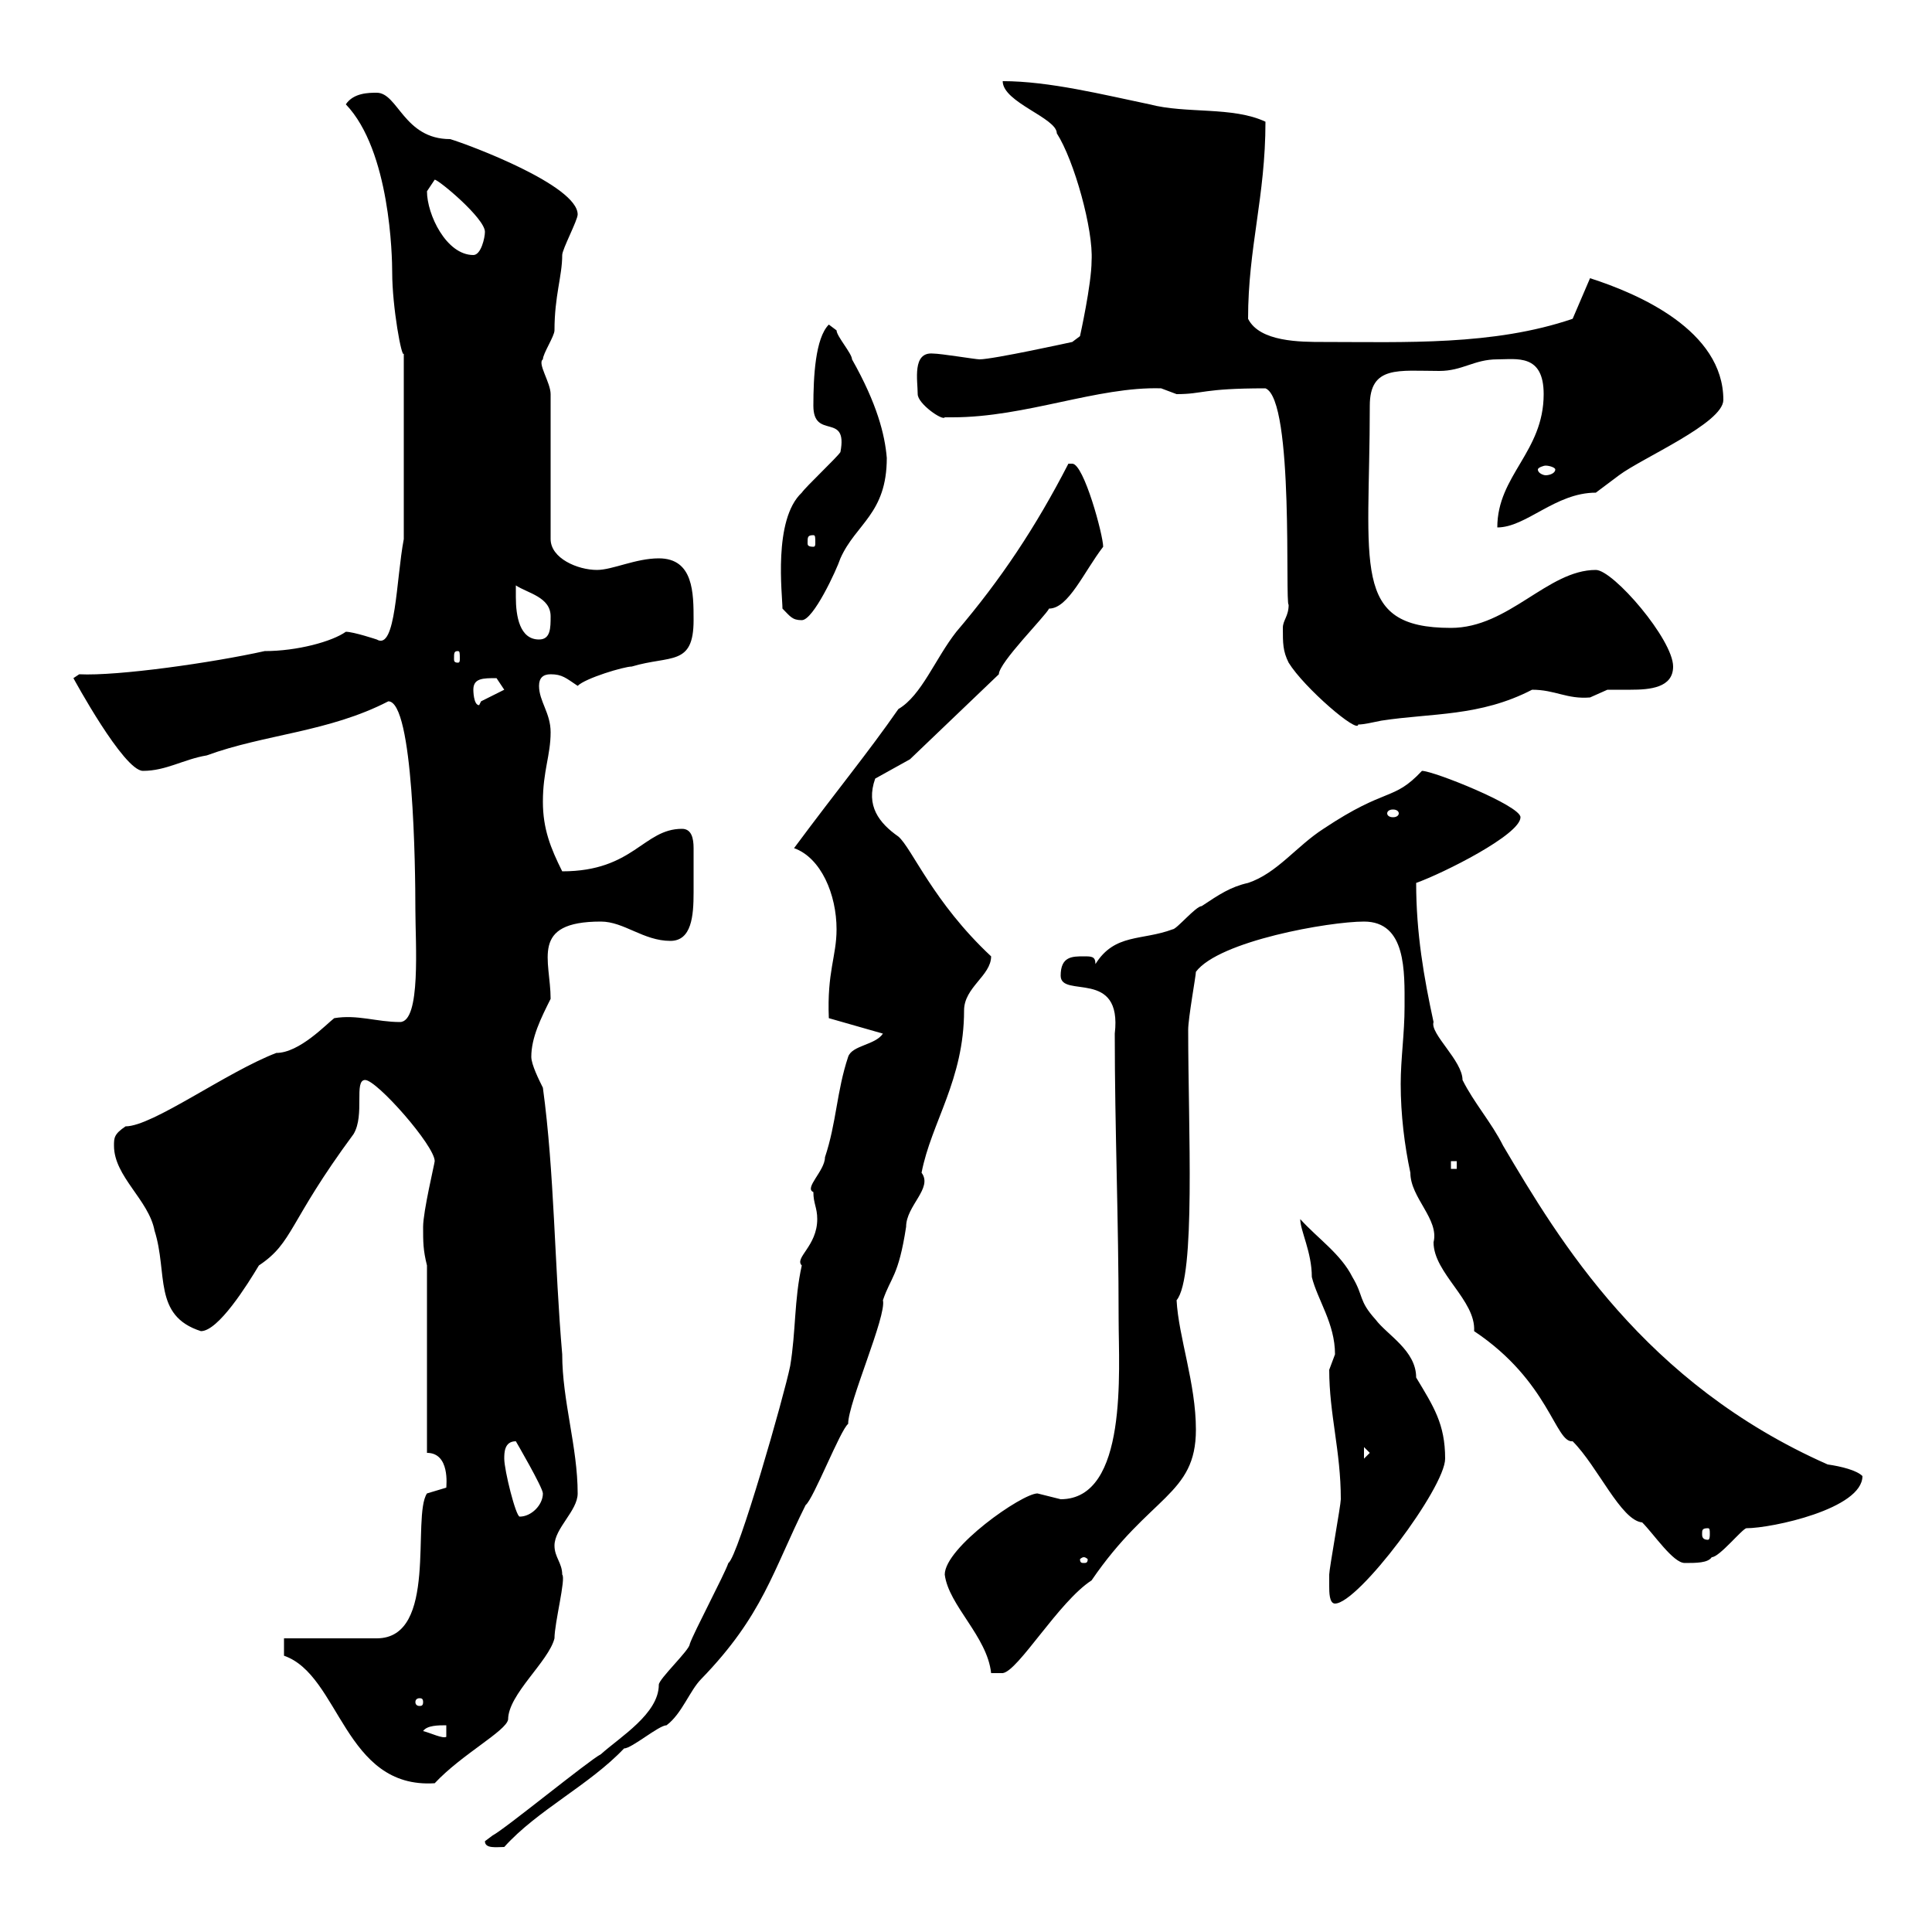 <svg xmlns="http://www.w3.org/2000/svg" xmlns:xlink="http://www.w3.org/1999/xlink" width="300" height="300"><path d="M75.30 285.90C75.30 287.10 77.10 286.80 78.30 286.80C83.40 281.10 91.50 277.20 96.90 271.50C98.10 271.50 102.30 267.90 103.50 267.90C105.90 266.10 107.10 262.50 108.90 260.70C118.50 250.80 120 243.90 125.10 233.70C126.30 232.80 130.50 222 131.70 221.10C131.70 217.80 137.70 204.30 137.10 201.90C138.30 198.30 139.50 198.30 140.70 190.50C140.70 187.20 144.90 184.50 143.10 182.10C144.60 174.30 149.70 167.70 149.70 156.90C149.70 153.30 153.90 151.50 153.90 148.50C144.90 140.10 141.60 131.70 139.50 129.90C136.50 127.80 134.40 125.10 135.90 120.90L141.30 117.90L155.10 104.70C155.10 102.90 162.30 95.70 162.90 94.50C165.90 94.50 168.30 88.80 171.30 84.90C171.30 83.10 168.30 72 166.50 72C165.90 72 165.90 72 165.90 72C160.80 81.90 155.40 90 148.50 98.10C145.20 102.30 143.10 108 139.50 110.10C134.70 117 130.20 122.40 123.30 131.70C127.50 133.20 129.90 138.90 129.90 144.30C129.90 148.50 128.40 150.90 128.70 158.10L137.10 160.50C135.90 162.30 132.30 162.30 131.70 164.10C129.90 169.50 129.90 174.30 128.10 179.70C128.10 181.80 124.80 184.50 126.30 185.10C126.30 186.90 126.90 187.50 126.90 189.30C126.90 193.50 123.30 195.30 124.50 196.50C123.30 201.90 123.60 206.70 122.70 212.10C121.80 216.60 114.60 241.80 113.10 242.70C112.50 244.50 107.70 253.50 107.10 255.30C107.10 256.20 102.30 260.70 102.30 261.60C102.30 266.10 96.30 269.70 93.30 272.40C91.50 273.30 78.30 284.10 76.50 285C76.50 285 75.30 285.90 75.30 285.90ZM44.10 257.10C52.80 260.10 53.40 277.80 67.50 276.90C71.70 272.40 78.60 268.80 78.90 267C78.90 263.10 85.20 258 86.10 254.40C86.10 252 87.90 245.10 87.30 244.50C87.30 242.70 86.10 241.80 86.10 240C86.10 237.30 89.70 234.60 89.70 231.90C89.70 224.70 87.30 217.50 87.30 210.30C86.10 196.50 86.10 182.10 84.30 168.90C83.70 167.70 82.50 165.30 82.50 164.10C82.50 161.10 84 158.10 85.50 155.10C85.50 149.10 82.20 143.10 93.30 143.10C96.90 143.10 99.90 146.10 104.10 146.10C107.40 146.10 107.70 142.20 107.70 138.60C107.70 137.10 107.70 135.30 107.70 134.10C107.70 133.80 107.70 132.90 107.70 131.70C107.70 130.20 107.40 128.70 105.90 128.70C99.90 128.70 98.40 135.30 87.30 135.30C85.50 131.70 84.30 128.70 84.30 124.50C84.30 119.70 85.50 117.30 85.50 113.70C85.50 110.70 83.70 108.90 83.70 106.50C83.70 105.30 84.30 104.70 85.50 104.70C87.30 104.70 87.90 105.30 89.70 106.50C90.90 105.30 96.90 103.50 98.10 103.50C104.10 101.70 107.70 103.50 107.70 96.30C107.70 92.10 107.70 86.70 102.30 86.70C98.70 86.70 95.10 88.50 92.70 88.50C89.70 88.50 85.50 86.70 85.50 83.70L85.50 61.20C85.50 59.40 83.40 56.40 84.30 55.80C84.30 54.90 86.10 52.20 86.10 51.30C86.10 45.90 87.30 42.90 87.30 39.60C87.30 38.70 89.70 34.20 89.70 33.30C89.70 28.80 72.90 22.50 69.90 21.60C62.70 21.60 61.80 14.40 58.50 14.40C57.30 14.40 54.90 14.40 53.70 16.20C60.60 23.40 60.90 39.90 60.90 42.30C60.90 47.70 62.40 55.80 62.70 54.90L62.70 83.70C61.50 90 61.50 101.10 58.50 99.30C58.50 99.30 54.90 98.10 53.70 98.10C51.60 99.60 46.20 101.10 41.10 101.10C33 102.90 18.30 105 12.30 104.70L11.40 105.30C11.40 105.30 19.20 119.70 22.20 119.70C25.80 119.70 28.50 117.90 32.10 117.30C41.10 114 51 113.70 60.30 108.90C64.20 108.90 64.50 134.70 64.50 141.30C64.50 146.40 65.40 158.70 62.10 158.70C58.50 158.70 55.50 157.50 51.90 158.10C50.70 159 46.50 163.50 42.90 163.50C35.10 166.50 23.70 174.90 19.50 174.90C17.70 176.10 17.70 176.70 17.70 177.90C17.70 182.70 23.10 186.30 24 191.10C26.10 197.70 23.70 204.30 31.20 206.70C33.90 206.70 38.40 199.50 40.20 196.50C45.60 192.90 44.70 189.90 54.90 176.10C56.70 173.10 54.90 167.70 56.70 167.70C58.50 167.70 67.50 177.90 67.50 180.30C67.50 180.60 65.70 188.10 65.70 190.50C65.70 192.90 65.70 194.10 66.30 196.50L66.30 225.60C69.90 225.60 69.30 230.70 69.30 231C69.30 231 66.30 231.90 66.30 231.90C63.90 235.50 68.10 254.40 58.50 254.40L44.10 254.40ZM65.70 268.80C66.30 267.90 68.10 267.90 69.30 267.90L69.30 269.70C68.70 270 66.90 269.10 65.70 268.80ZM65.70 264.30C65.70 264.90 65.40 264.90 65.10 264.90C65.10 264.90 64.50 264.90 64.50 264.30C64.50 263.70 65.10 263.70 65.10 263.70C65.40 263.70 65.70 263.70 65.70 264.30ZM146.70 244.50C147.30 249.30 153.30 254.10 153.90 259.80L155.70 259.80C158.10 259.50 164.40 248.70 169.50 245.40C178.50 232.20 185.70 232.20 185.70 222C185.70 214.80 183 207.60 182.70 201.90C185.70 198.30 184.50 175.20 184.50 159.90C184.50 158.10 185.70 151.50 185.70 150.90C189.30 146.10 206.40 143.10 211.80 143.10C218.40 143.10 218.10 150.90 218.10 156.30C218.10 160.50 217.50 164.40 217.50 168.30C217.50 173.10 218.10 177.90 219 182.10C219 186 223.50 189.30 222.60 192.90C222.60 197.70 229.20 201.90 228.90 206.70C240.60 214.50 241.50 224.10 244.20 223.80C248.10 227.70 251.70 236.10 255 236.40C256.80 238.20 259.80 242.70 261.60 242.70C263.40 242.70 265.20 242.70 265.80 241.80C267 241.80 270.60 237.30 271.20 237.30C275.10 237.30 289.20 234.30 289.20 229.20C288.30 228.30 285.90 227.70 283.80 227.40C255.30 214.80 242.10 192.60 233.40 177.90C231.60 174.30 228.90 171.30 227.10 167.70C227.10 164.70 222 160.50 222.60 158.70C221.10 151.80 219.90 144.90 219.90 137.10C224.10 135.60 236.10 129.60 236.10 126.90C236.10 125.10 222.60 119.70 220.80 119.70C216.30 124.50 215.40 122.10 205.50 128.70C201.30 131.40 198.30 135.60 193.80 137.10C191.10 137.70 189.30 138.90 186.60 140.70C185.70 140.70 182.70 144.30 182.10 144.30C177.30 146.10 173.10 144.90 170.10 149.70C170.10 148.50 169.50 148.50 168.30 148.50C166.50 148.50 164.70 148.50 164.70 151.50C164.70 155.10 174.30 150.30 173.10 160.50C173.10 175.50 173.70 189 173.70 204.90C173.70 212.70 175.20 232.80 164.70 232.80C164.70 232.80 161.10 231.90 161.10 231.90C158.70 231.90 146.70 240.30 146.70 244.50ZM206.40 246.30C206.40 247.20 206.40 249 207.30 249C210.90 249 224.40 231 224.40 226.50C224.40 221.10 222.60 218.40 219.90 213.90C219.90 209.70 215.40 207.30 213.60 204.90C210.90 201.90 211.80 201.30 210 198.30C208.20 194.70 204.60 192.30 201.90 189.30C201.90 191.10 203.70 194.40 203.70 198.30C204.60 201.90 207.30 205.50 207.30 210.30C207.30 210.30 206.40 212.70 206.40 212.70C206.40 219.60 208.20 225.30 208.20 232.80C208.20 233.70 206.40 243.60 206.40 244.50C206.40 244.50 206.40 246.30 206.40 246.30ZM168.30 241.80C168.60 241.80 168.90 242.10 168.90 242.10C168.90 242.70 168.60 242.70 168.30 242.70C168 242.70 167.70 242.70 167.70 242.10C167.70 242.10 168 241.80 168.30 241.80ZM265.20 237.30C265.50 237.30 265.50 237.60 265.50 238.20C265.50 238.50 265.50 239.10 265.20 239.10C264.30 239.10 264.30 238.50 264.30 238.20C264.30 237.60 264.30 237.30 265.20 237.30ZM78.30 226.50C78.30 225.60 78.30 223.80 80.10 223.80C80.10 223.80 84.30 231 84.30 231.90C84.30 233.70 82.50 235.50 80.70 235.50C80.10 235.50 78.30 228.30 78.30 226.50ZM211.80 224.70L212.70 225.60L211.80 226.50ZM225.30 180.30L226.20 180.30L226.20 181.50L225.30 181.50ZM217.20 126.30C217.20 126.60 216.90 126.90 216.30 126.90C215.70 126.90 215.40 126.60 215.40 126.30C215.40 126 215.70 125.70 216.30 125.70C216.90 125.70 217.20 126 217.20 126.30ZM200.10 102.90C202.50 106.80 210.90 114 210.90 112.50C211.80 112.50 213 112.20 214.50 111.90C222.30 110.70 229.80 111.30 237.90 107.10C241.50 107.10 243.30 108.60 246.90 108.30C246.90 108.30 249.60 107.10 249.60 107.10C250.50 107.10 251.70 107.10 253.20 107.10C256.20 107.10 259.80 106.80 259.80 103.50C259.80 99.30 250.50 88.50 247.80 88.50C240.30 88.50 234.30 97.50 225.30 97.50C209.70 97.50 212.70 87.90 212.70 63C212.70 56.70 217.20 57.60 223.50 57.60C227.10 57.60 228.90 55.80 232.50 55.80C235.50 55.80 239.70 54.90 239.70 61.20C239.70 70.20 232.50 73.80 232.50 81.90C237 81.90 241.50 76.50 247.80 76.50C247.80 76.50 251.40 73.80 251.40 73.80C255 71.10 267.60 65.70 267.60 62.10C267.60 51.30 254.40 45.60 246.90 43.20L244.20 49.50C231.90 53.70 218.10 53.10 205.50 53.10C201.90 53.10 195.60 53.10 193.80 49.50C193.80 38.40 196.50 30.60 196.50 18.90C191.40 16.50 184.20 17.70 178.50 16.20C171.30 14.70 162.90 12.60 155.70 12.60C155.70 15.90 164.10 18.30 164.10 20.70C166.80 24.90 169.80 35.70 169.50 40.50C169.50 44.10 167.70 52.20 167.70 52.20L166.50 53.10C166.50 53.10 154.20 55.80 152.10 55.80C151.50 55.80 146.10 54.90 144.90 54.90C141.60 54.60 142.50 59.10 142.50 61.20C142.50 62.70 146.40 65.40 146.70 64.80C146.70 64.80 147.90 64.80 147.90 64.80C159.30 64.80 170.40 60 180.30 60.30C180.30 60.30 182.70 61.20 182.70 61.20C186.90 61.20 186.60 60.30 196.50 60.30C201 62.10 199.50 93.90 200.10 93.90C200.10 95.70 199.20 96.30 199.20 97.50C199.20 99.90 199.20 101.10 200.10 102.90ZM73.50 107.10C73.50 105.30 75 105.30 77.10 105.30C77.10 105.30 78.30 107.10 78.30 107.10L74.70 108.90C74.40 109.50 74.40 109.50 74.40 109.50C73.50 109.50 73.50 107.10 73.50 107.10ZM71.10 101.10C71.40 101.10 71.40 101.40 71.40 102.30C71.40 102.60 71.40 102.90 71.10 102.90C70.50 102.90 70.50 102.60 70.50 102.30C70.50 101.40 70.50 101.10 71.10 101.10ZM80.10 92.70C80.10 92.70 80.10 90.90 80.10 90.90C81.90 92.10 85.50 92.70 85.50 95.70C85.50 97.50 85.50 99.30 83.70 99.30C80.70 99.30 80.10 95.70 80.10 92.70ZM121.50 94.50C122.70 95.70 123 96.30 124.50 96.30C126.30 96.30 129.90 88.50 130.50 86.70C132.90 81.30 137.70 79.80 137.70 71.10C137.40 67.50 136.20 62.70 132.30 55.80C132.30 54.90 129.90 52.20 129.90 51.30C129.90 51.30 128.70 50.40 128.70 50.40C126.60 52.50 126.30 58.50 126.30 63C126.30 68.40 131.70 63.90 130.50 70.20C129.90 71.10 125.10 75.60 124.50 76.50C120 80.70 121.50 92.40 121.50 94.50ZM126.30 83.10C126.60 83.10 126.60 83.40 126.60 84.30C126.60 84.60 126.60 84.90 126.30 84.90C125.40 84.90 125.40 84.60 125.40 84.30C125.40 83.40 125.40 83.10 126.30 83.10ZM241.50 72.90C241.50 73.50 240.60 73.80 240 73.80C239.70 73.80 238.80 73.50 238.80 72.90C238.80 72.60 239.70 72.30 240 72.30C240.60 72.30 241.50 72.60 241.50 72.90ZM66.30 29.70C66.30 29.70 67.50 27.90 67.50 27.90C68.10 27.90 75.30 33.90 75.30 36C75.30 36.90 74.70 39.60 73.50 39.60C69.30 39.60 66.30 33.30 66.30 29.70Z"/></svg>